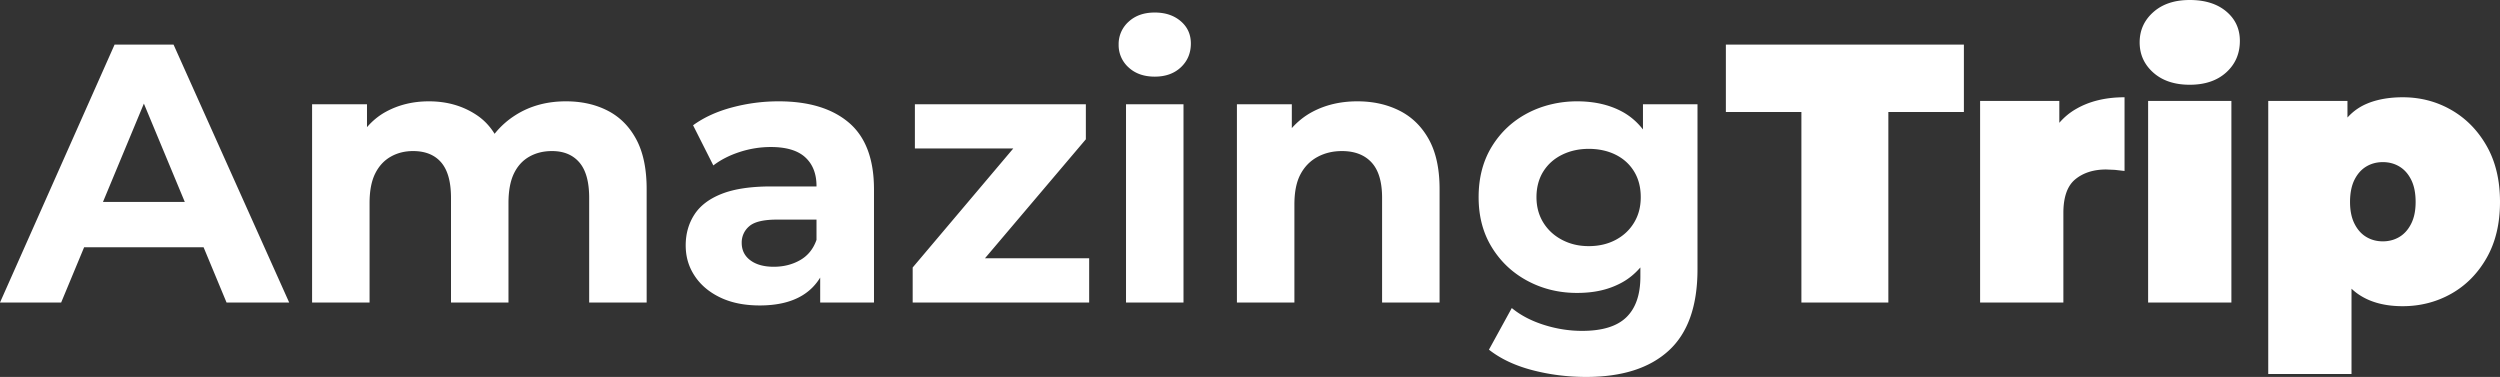<svg xmlns="http://www.w3.org/2000/svg" viewBox="0 0 407.1 61.38" fill="#fff" xmlns:v="https://vecta.io/nano"><rect x="0" y="0" width="407.1" height="61.38" fill="#333333" stroke="none"/><path d="M18.66 7.26L0 49.26h9.96l3.74-9h19.45l3.74 9h10.2l-18.83-42h-9.6zm-1.89 25.62l6.66-16.01 6.66 16.01H16.77zm82.2-14.85c-1.98-1.02-4.25-1.53-6.81-1.53-3.12 0-5.86.75-8.22 2.25a13.64 13.64 0 0 0-3.4 3.04c-.76-1.23-1.72-2.25-2.9-3.04-2.24-1.5-4.84-2.25-7.8-2.25-2.6 0-4.94.57-7.02 1.71-1.19.65-2.2 1.5-3.06 2.5v-3.73h-8.94v32.28h9.36v-16.2c0-1.96.3-3.55.9-4.77s1.44-2.14 2.52-2.76 2.3-.93 3.66-.93c2 0 3.53.62 4.59 1.86s1.59 3.16 1.59 5.76v17.04h9.36v-16.2c0-1.96.29-3.55.87-4.77s1.41-2.14 2.49-2.76 2.32-.93 3.72-.93c1.92 0 3.41.62 4.47 1.86s1.59 3.16 1.59 5.76v17.04h9.36V30.78c0-3.28-.56-5.97-1.68-8.07s-2.67-3.66-4.65-4.68zm39.27 1.95c-2.72-2.32-6.54-3.48-11.46-3.48-2.56 0-5.08.33-7.56.99s-4.6 1.63-6.36 2.91l3.3 6.54c1.2-.92 2.63-1.65 4.29-2.19s3.35-.81 5.07-.81c2.52 0 4.39.56 5.61 1.68s1.83 2.68 1.83 4.68v.06h-7.38c-3.32 0-6 .4-8.04 1.2s-3.53 1.93-4.47 3.39-1.41 3.13-1.41 5.01.49 3.5 1.47 4.98 2.37 2.65 4.17 3.51 3.94 1.29 6.42 1.29c2.84 0 5.16-.55 6.96-1.65 1.23-.75 2.17-1.73 2.88-2.89v4.06h8.76V30.84c0-4.92-1.36-8.54-4.08-10.86zm-7.95 22.38c-1.26.72-2.69 1.08-4.29 1.08s-2.87-.35-3.81-1.05-1.41-1.65-1.41-2.85a3.44 3.44 0 0 1 1.23-2.7c.82-.72 2.33-1.08 4.53-1.08h6.42v3.3c-.52 1.48-1.41 2.58-2.67 3.3zm46.53-19.68v-5.7h-27.84v7.2H165l-16.38 19.38v5.7h28.74v-7.2h-16.97l16.43-19.38zm6.54-5.7h9.36v32.28h-9.36zm4.68-14.94c-1.76 0-3.18.5-4.26 1.5a4.86 4.86 0 0 0-1.62 3.72 4.86 4.86 0 0 0 1.62 3.72c1.08 1 2.5 1.5 4.26 1.5s3.18-.51 4.26-1.53 1.62-2.31 1.62-3.87c0-1.48-.55-2.69-1.65-3.63s-2.51-1.41-4.23-1.41zm39.87 15.99c-2.02-1.02-4.31-1.53-6.87-1.53-2.76 0-5.22.58-7.38 1.74-1.28.69-2.37 1.58-3.3 2.62v-3.88h-8.94v32.28h9.36V33.3c0-2.04.33-3.68.99-4.92s1.58-2.18 2.76-2.82 2.51-.96 3.99-.96c2.08 0 3.69.62 4.83 1.86s1.71 3.16 1.71 5.76v17.04h9.36V30.78c0-3.28-.58-5.97-1.74-8.07s-2.75-3.66-4.77-4.68zm39.63 3.05c-.96-1.23-2.11-2.22-3.45-2.93-2.06-1.1-4.49-1.65-7.29-1.65s-5.6.64-8.04 1.92-4.38 3.09-5.82 5.43-2.16 5.09-2.16 8.25.72 5.85 2.16 8.19 3.38 4.16 5.82 5.46 5.12 1.95 8.04 1.95 5.23-.56 7.29-1.68c1.16-.63 2.16-1.47 3.03-2.47v1.51c0 2.92-.76 5.12-2.28 6.6s-3.92 2.22-7.2 2.22c-2.12 0-4.21-.33-6.27-.99s-3.79-1.57-5.19-2.73l-3.72 6.78c1.88 1.48 4.23 2.59 7.05 3.33s5.75 1.11 8.79 1.11c5.84 0 10.32-1.43 13.44-4.29s4.68-7.27 4.68-13.23V16.98h-8.88v4.1zm-1.44 15.16c-.72 1.2-1.72 2.14-3 2.82s-2.74 1.02-4.38 1.02-3.05-.34-4.35-1.02-2.32-1.62-3.06-2.82-1.11-2.58-1.11-4.14.37-2.99 1.11-4.17 1.76-2.09 3.06-2.73 2.75-.96 4.35-.96 3.1.32 4.38.96 2.28 1.55 3 2.73 1.08 2.57 1.08 4.17-.36 2.94-1.08 4.14zm14.94-18h12.3v31.02h14.16V18.24h12.3V7.26h-38.76v10.98zm54.3 1.76v-3.56h-12.9v32.82H336V34.68c0-2.6.65-4.43 1.95-5.49s2.97-1.59 5.01-1.59l1.41.06 1.59.18v-12c-3.08 0-5.72.64-7.92 1.92-1.04.6-1.93 1.35-2.7 2.24zm27.18-18.14C361.04.62 359.06 0 356.58 0s-4.46.66-5.94 1.98-2.22 2.96-2.22 4.92.74 3.6 2.22 4.92 3.46 1.98 5.94 1.98 4.46-.67 5.94-2.01 2.22-3.05 2.22-5.13c0-1.96-.74-3.56-2.22-4.8zM349.8 16.44h13.56v32.82H349.8zm55.14 7.35c-1.44-2.54-3.36-4.5-5.76-5.88s-5.04-2.07-7.92-2.07-5.42.6-7.26 1.8c-.64.42-1.22.92-1.74 1.5v-2.7h-12.9V60.9h13.56V47.01c.4.38.83.72 1.29 1.02 1.86 1.22 4.21 1.83 7.05 1.83s5.52-.68 7.92-2.04 4.32-3.31 5.76-5.85 2.16-5.57 2.16-9.09-.72-6.55-2.16-9.09zm-12.3 12.63c-.48.96-1.12 1.68-1.92 2.16s-1.7.72-2.7.72-1.9-.24-2.7-.72-1.44-1.2-1.92-2.16-.72-2.14-.72-3.54.24-2.64.72-3.6 1.12-1.68 1.92-2.16 1.7-.72 2.7-.72 1.9.24 2.7.72 1.44 1.2 1.92 2.16.72 2.16.72 3.6-.24 2.58-.72 3.54z"/></svg>
